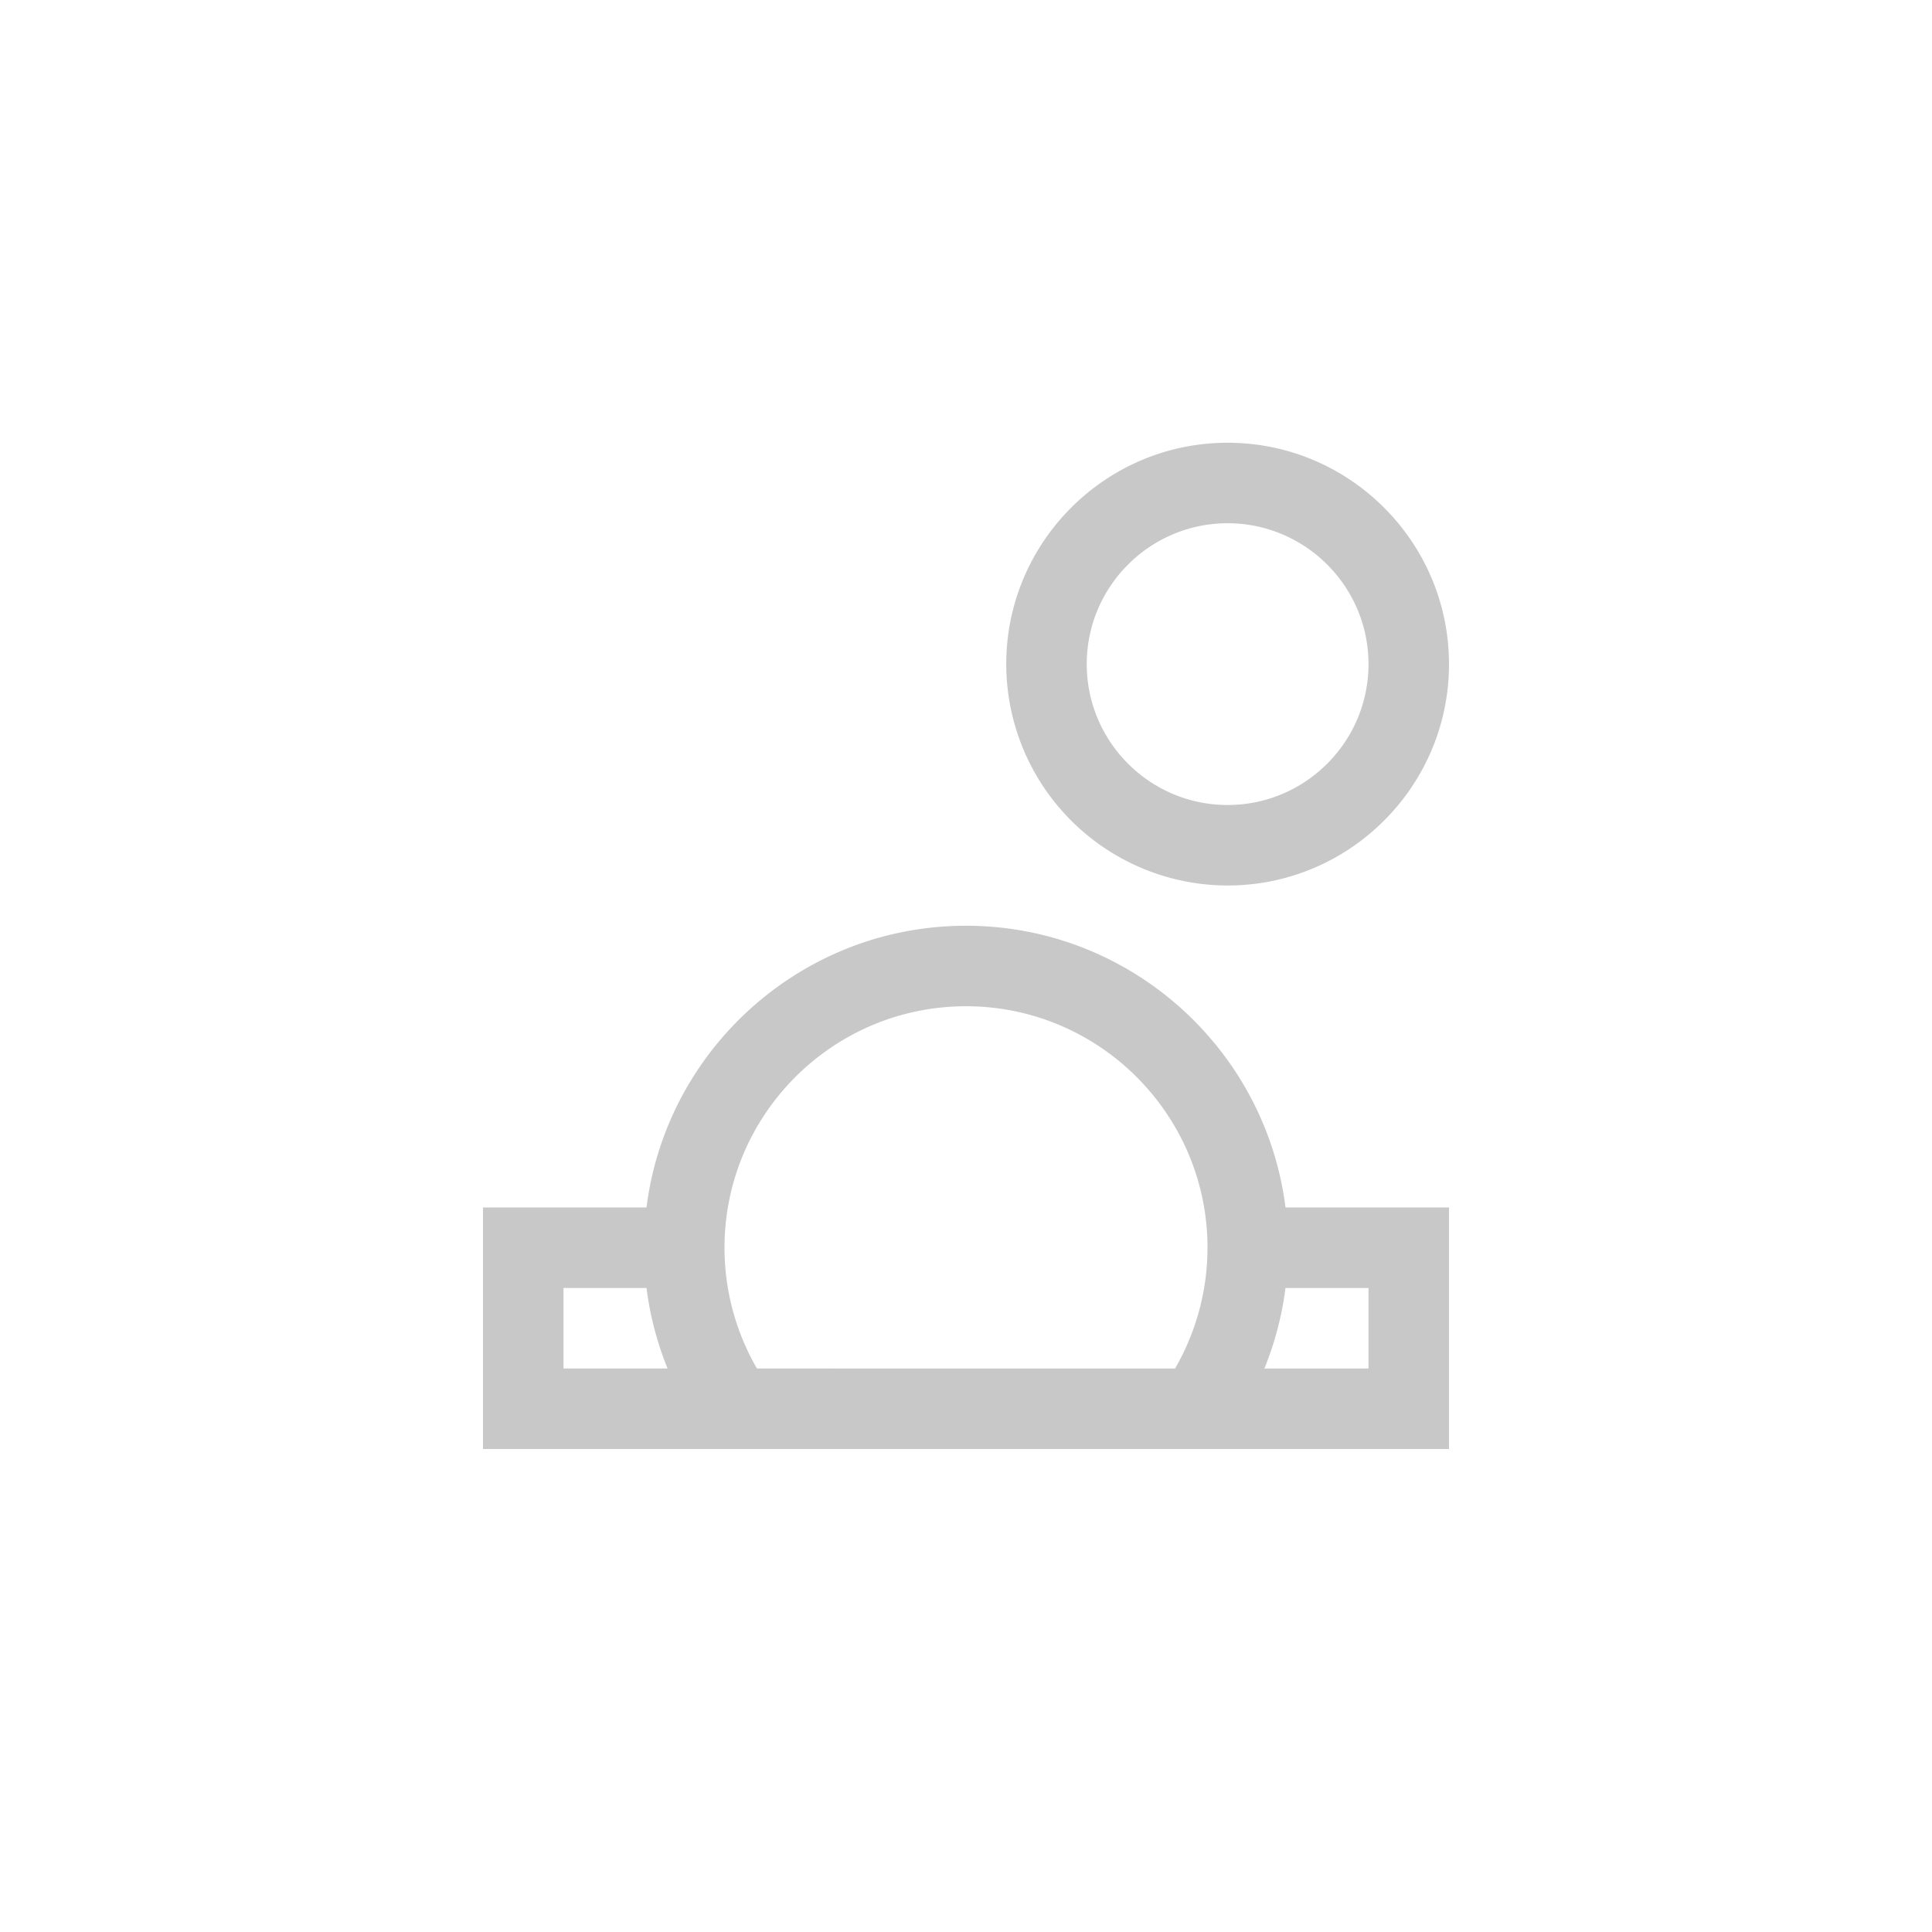 <svg xmlns='http://www.w3.org/2000/svg' xmlns:xlink='http://www.w3.org/1999/xlink' width='48' height='48'><defs><g id='a' fill='#C8C8C8'><path d='M30.5 13c-1.93 0-3.5 1.57-3.5 3.5s1.57 3.5 3.5 3.5 3.5-1.57 3.5-3.5-1.57-3.5-3.5-3.5m0 9a5.506 5.506 0 0 1-5.5-5.5c0-3.032 2.467-5.5 5.5-5.5s5.5 2.468 5.5 5.5-2.467 5.5-5.5 5.5m-9.81 14A5.995 5.995 0 0 1 18 31c0-3.309 2.691-6 6-6 3.308 0 6 2.691 6 6a5.996 5.996 0 0 1-2.69 5h2.924A7.955 7.955 0 0 0 32 31c0-4.411-3.589-8-8-8-4.412 0-8 3.589-8 8 0 1.892.663 3.629 1.765 5h2.925z'/><path d='M31 30v2h3v2H14v-2h3v-2h-5v6h24v-6z'/></g></defs><use fill-rule='evenodd' xlink:href='#a'/></svg>